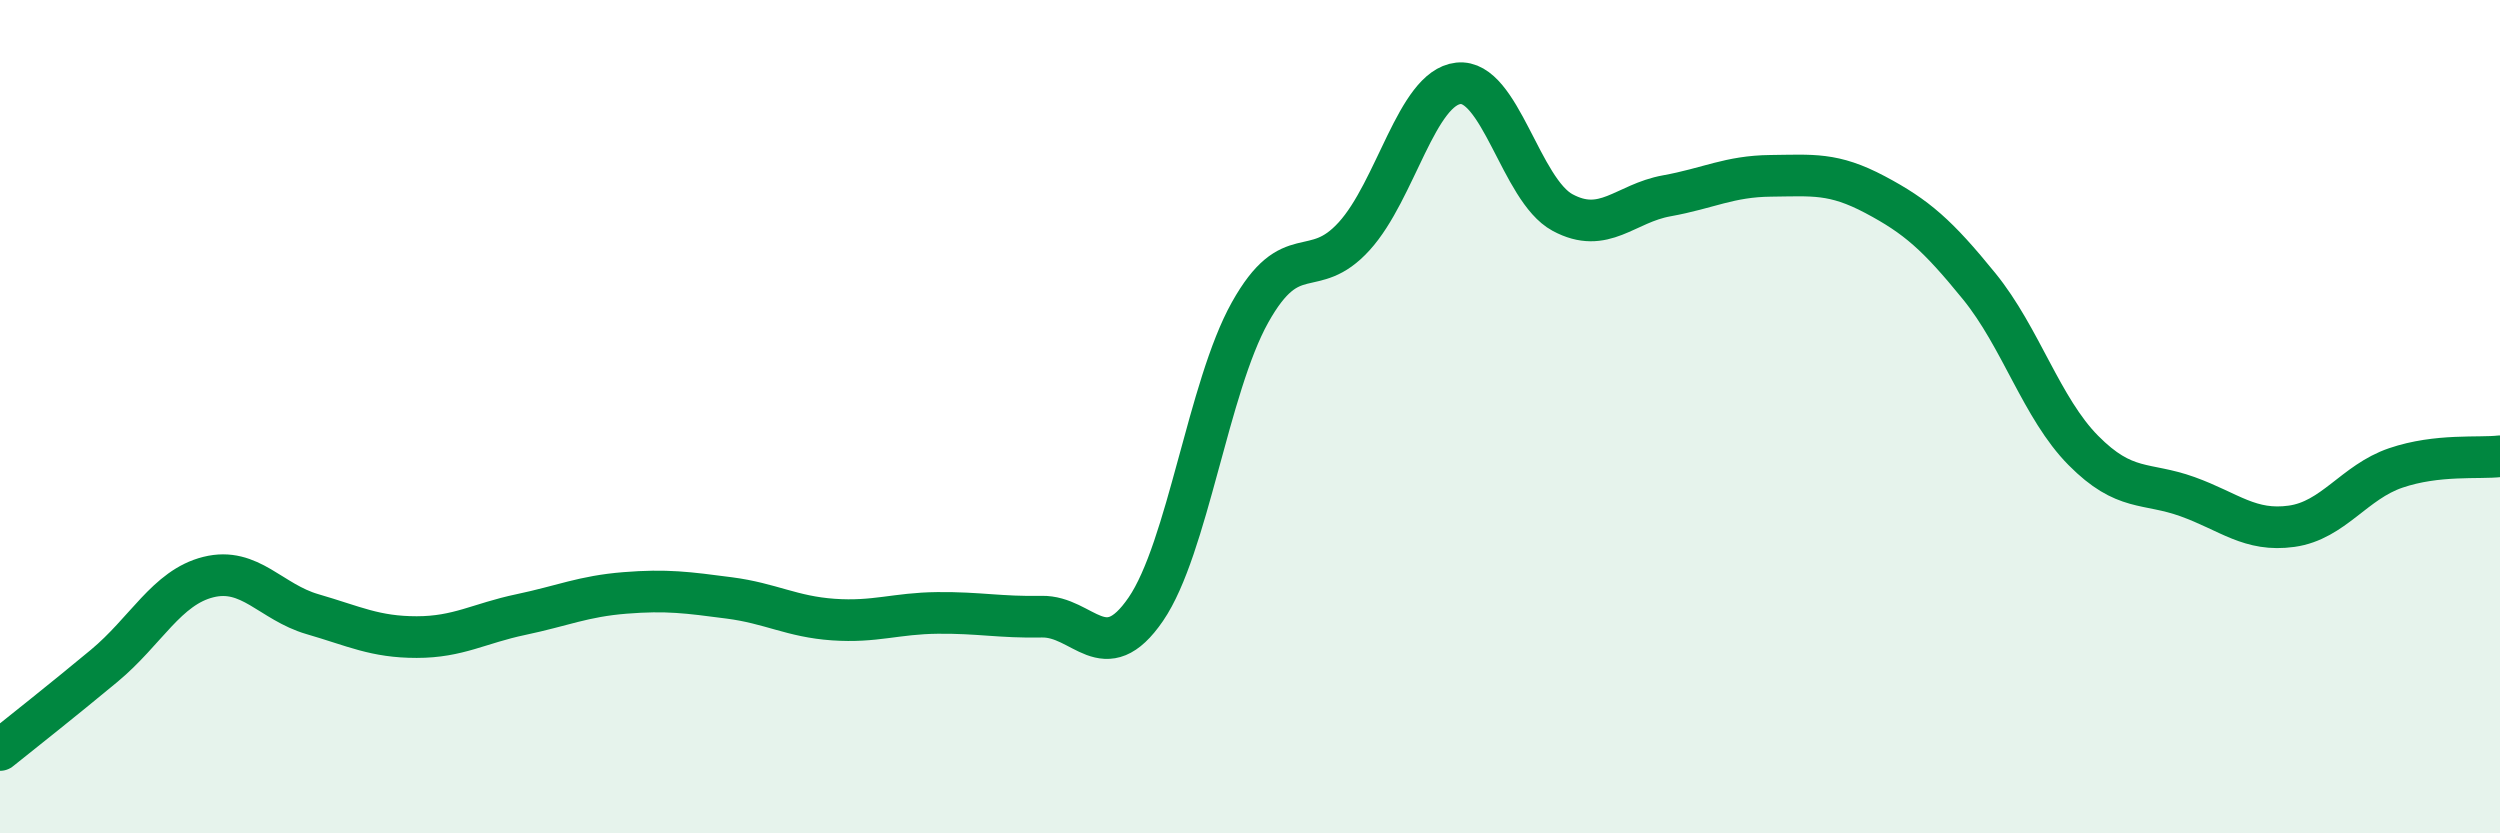 
    <svg width="60" height="20" viewBox="0 0 60 20" xmlns="http://www.w3.org/2000/svg">
      <path
        d="M 0,18 C 0.5,17.6 1.5,16.81 2.5,15.98 C 3.5,15.15 4,14.1 5,13.85 C 6,13.6 6.5,14.45 7.5,14.74 C 8.5,15.03 9,15.29 10,15.29 C 11,15.29 11.5,14.96 12.5,14.75 C 13.5,14.54 14,14.31 15,14.23 C 16,14.15 16.5,14.22 17.5,14.35 C 18.5,14.48 19,14.8 20,14.87 C 21,14.94 21.5,14.72 22.5,14.71 C 23.5,14.7 24,14.82 25,14.8 C 26,14.78 26.5,16.08 27.5,14.62 C 28.5,13.16 29,9.29 30,7.5 C 31,5.71 31.5,6.77 32.5,5.67 C 33.5,4.57 34,2.11 35,2 C 36,1.89 36.5,4.56 37.5,5.1 C 38.5,5.64 39,4.88 40,4.7 C 41,4.52 41.5,4.23 42.5,4.22 C 43.5,4.21 44,4.14 45,4.67 C 46,5.2 46.5,5.64 47.5,6.87 C 48.5,8.1 49,9.8 50,10.81 C 51,11.82 51.5,11.56 52.5,11.92 C 53.5,12.28 54,12.77 55,12.63 C 56,12.49 56.5,11.57 57.5,11.23 C 58.5,10.89 59.5,11.01 60,10.95L60 20L0 20Z"
        fill="#008740"
        opacity="0.1"
        stroke-linecap="round"
        stroke-linejoin="round"
      />
      <path
        d="M 0,18 C 0.5,17.6 1.5,16.81 2.5,15.98 C 3.5,15.15 4,14.1 5,13.85 C 6,13.6 6.5,14.45 7.5,14.74 C 8.5,15.03 9,15.29 10,15.29 C 11,15.29 11.5,14.96 12.5,14.75 C 13.5,14.54 14,14.31 15,14.23 C 16,14.15 16.5,14.22 17.5,14.35 C 18.5,14.48 19,14.8 20,14.87 C 21,14.94 21.5,14.72 22.5,14.71 C 23.5,14.7 24,14.82 25,14.8 C 26,14.78 26.5,16.08 27.5,14.62 C 28.5,13.16 29,9.29 30,7.5 C 31,5.71 31.5,6.77 32.5,5.67 C 33.5,4.57 34,2.11 35,2 C 36,1.89 36.5,4.56 37.5,5.1 C 38.5,5.64 39,4.88 40,4.7 C 41,4.52 41.5,4.23 42.5,4.22 C 43.5,4.21 44,4.14 45,4.67 C 46,5.2 46.5,5.64 47.5,6.87 C 48.5,8.1 49,9.8 50,10.81 C 51,11.82 51.5,11.56 52.5,11.92 C 53.5,12.28 54,12.77 55,12.63 C 56,12.49 56.5,11.57 57.5,11.23 C 58.5,10.89 59.5,11.01 60,10.95"
        stroke="#008740"
        stroke-width="1"
        fill="none"
        stroke-linecap="round"
        stroke-linejoin="round"
      />
    </svg>
  